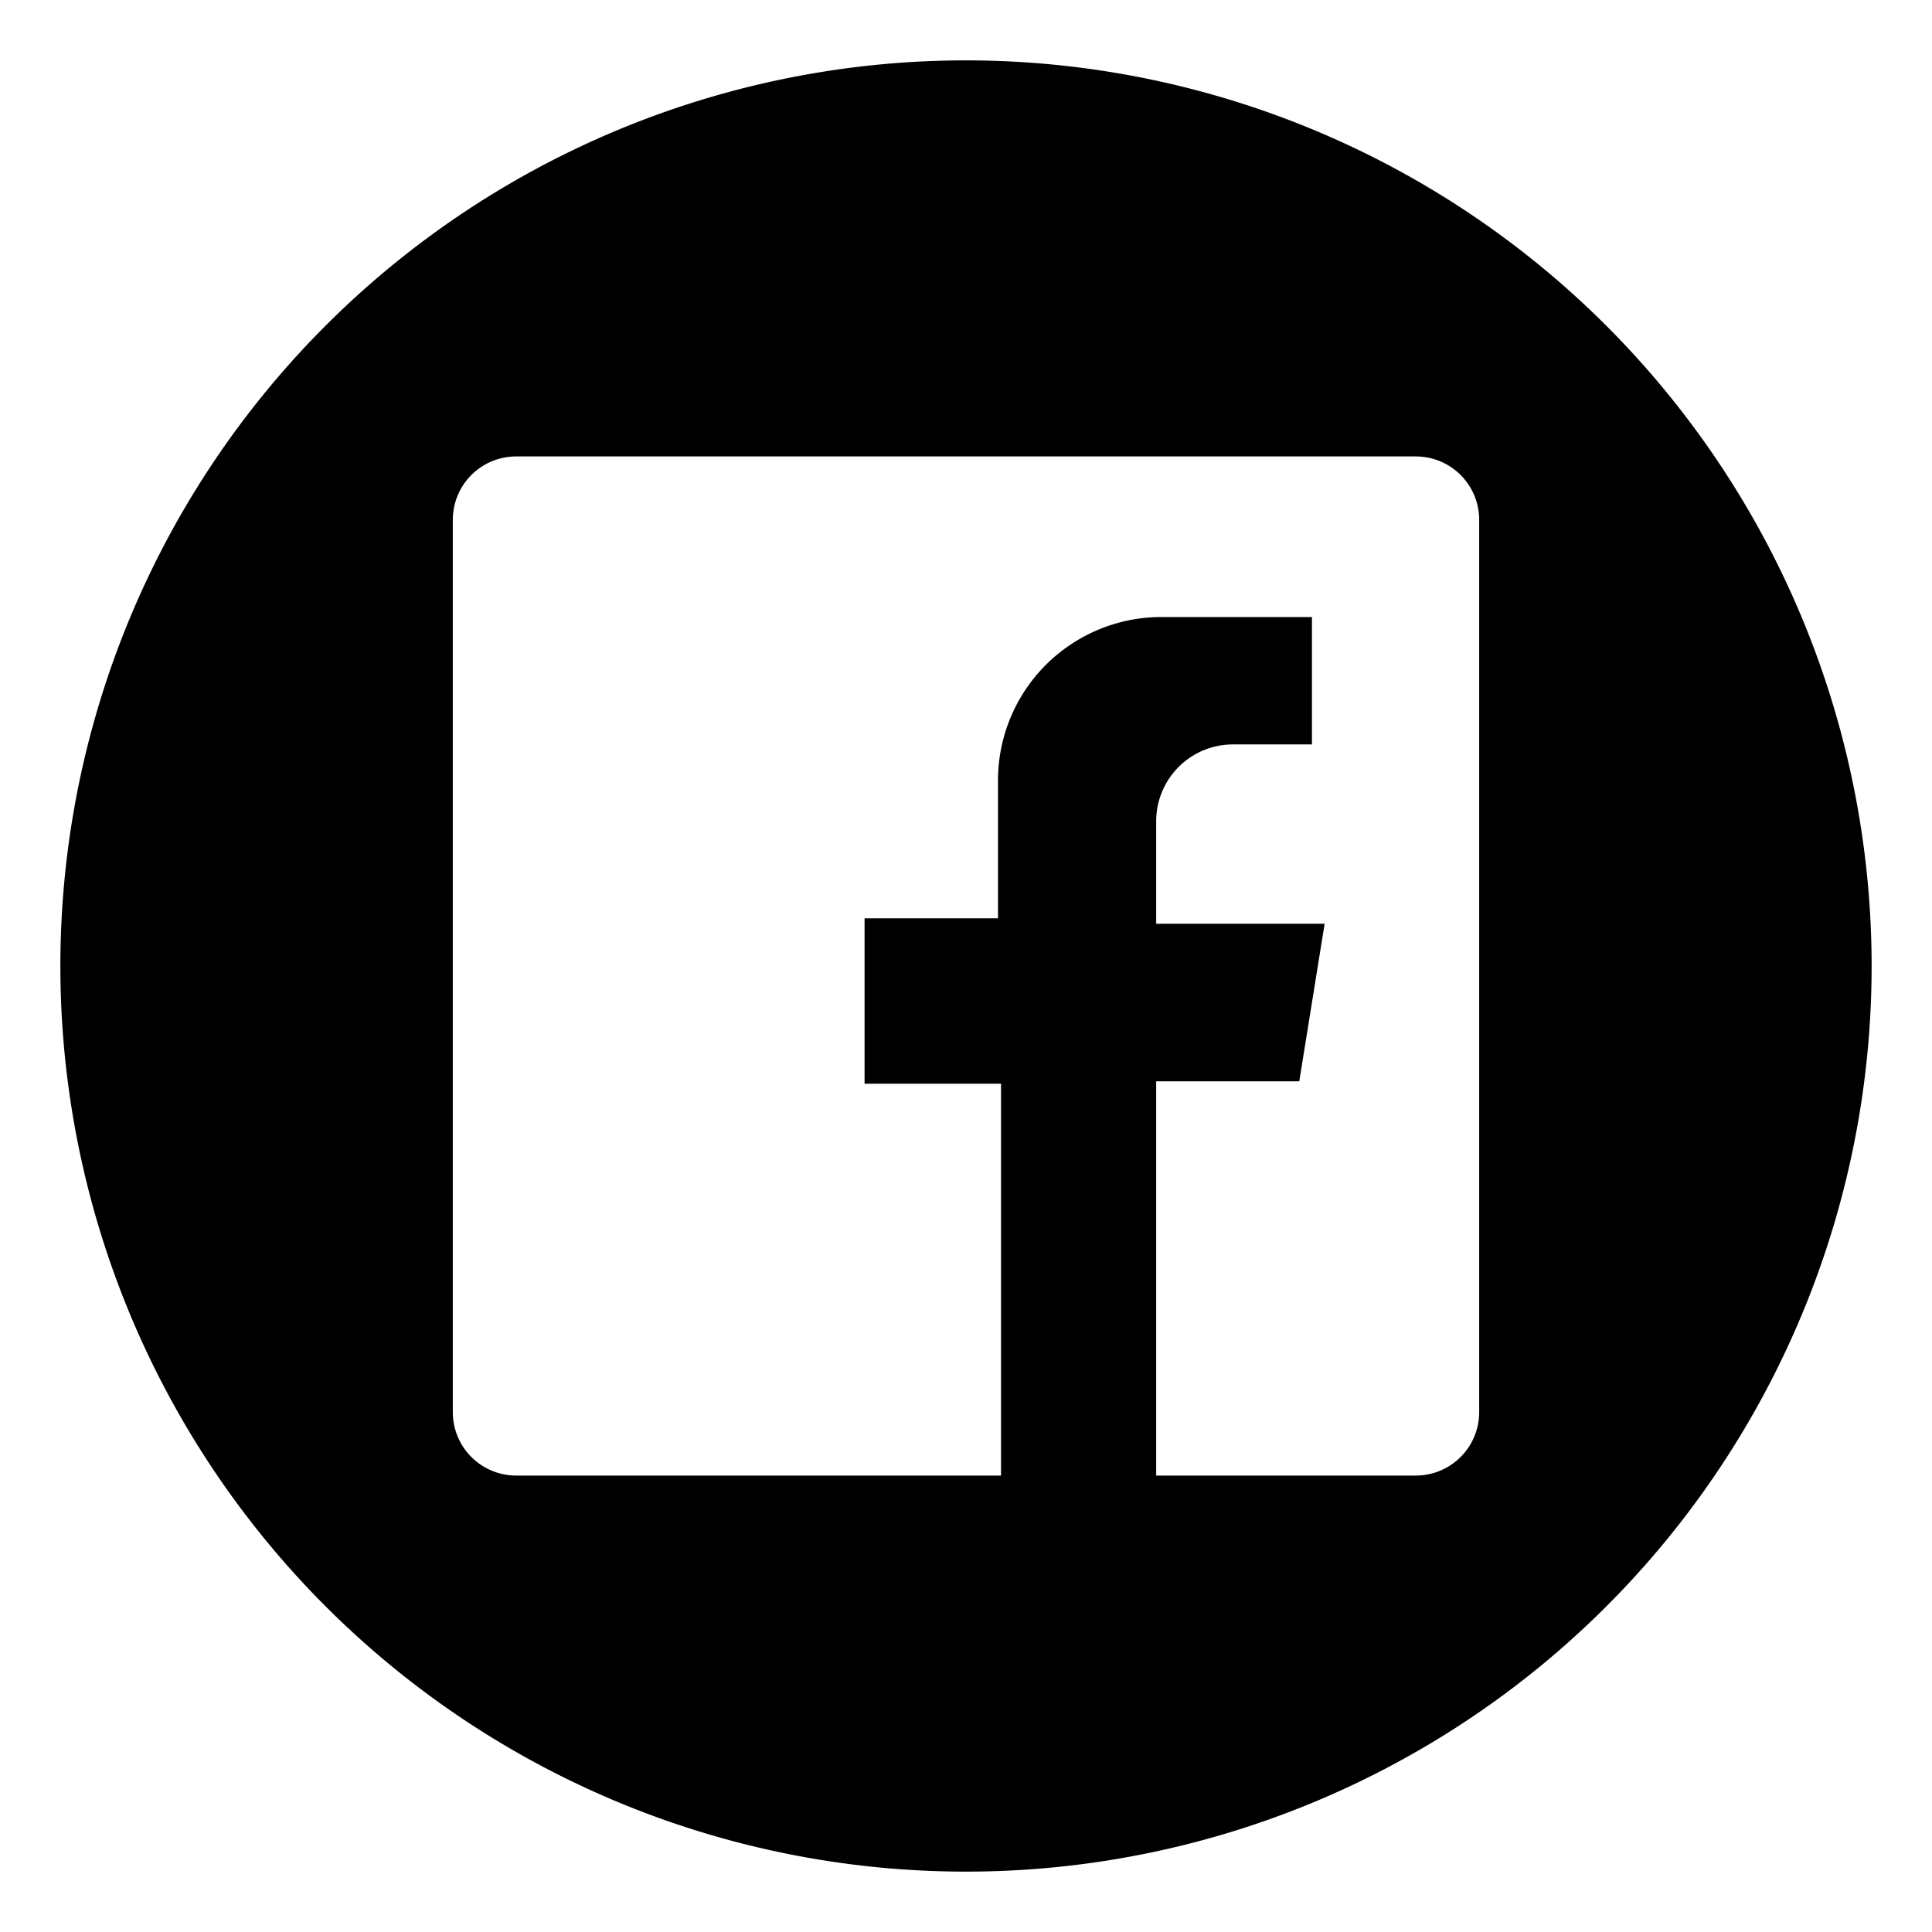 <svg id="Layer_2" height="512" viewBox="0 0 32 32" width="512" xmlns="http://www.w3.org/2000/svg" data-name="Layer 2"><path d="m16 1a15 15 0 1 0 15 15 15.005 15.005 0 0 0 -15-15zm8.5 22.39a1.05 1.05 0 0 1 -1.05 1.05h-4.3v-6.53h2.37l.42-2.61h-2.79v-1.7a1.272 1.272 0 0 1 1.27-1.27h1.31v-2.11h-2.49a2.706 2.706 0 0 0 -2.71 2.71v2.28h-2.21v2.74h2.26v6.49h-8.03a1.05 1.05 0 0 1 -1.05-1.05v-14.78a1.05 1.05 0 0 1 1.05-1.05h14.9a1.05 1.05 0 0 1 1.05 1.05z"/></svg>
